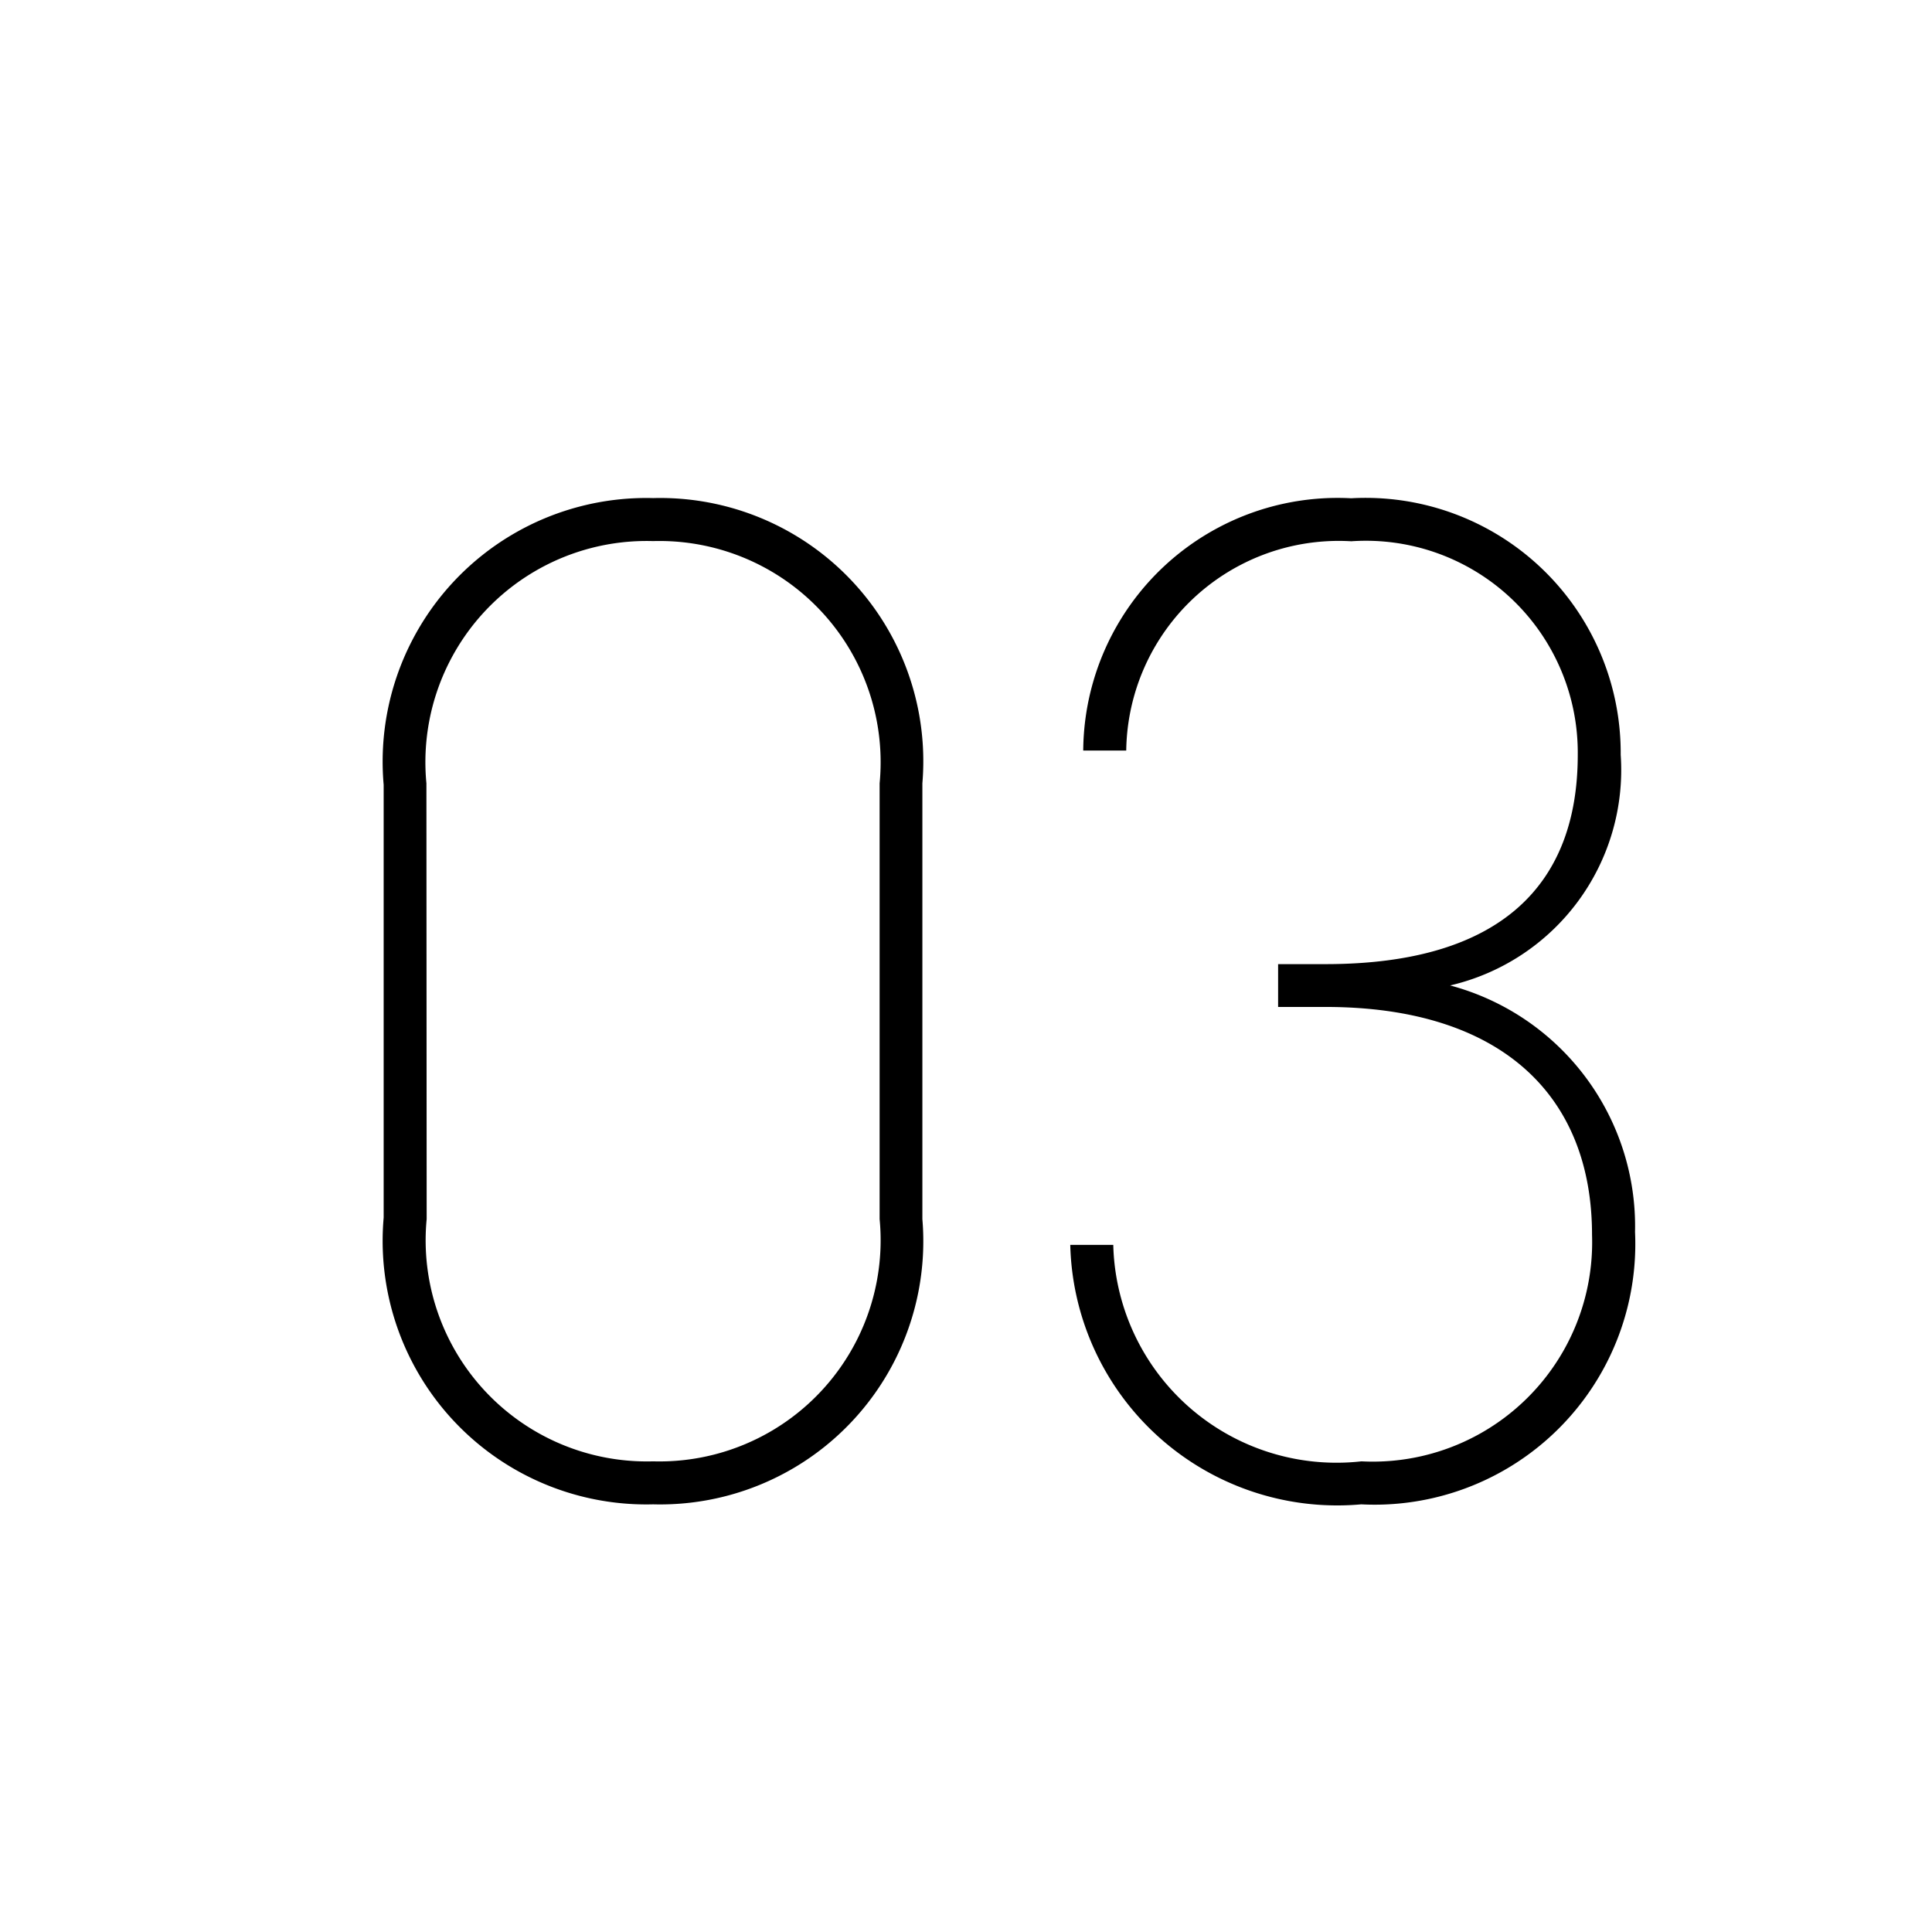 <svg xmlns="http://www.w3.org/2000/svg" width="31" height="31" viewBox="0 0 31 31">
  <g id="グループ_80562" data-name="グループ 80562" transform="translate(-410 -3942)">
    <rect id="長方形_33079" data-name="長方形 33079" width="31" height="31" transform="translate(410 3942)" fill="#fff"/>
    <path id="パス_272" data-name="パス 272" d="M-1.2-4.439v-6.992A4.223,4.223,0,0,0-5.52-16.008a4.23,4.23,0,0,0-4.324,4.6v6.946A4.23,4.23,0,0,0-5.52.138,4.223,4.223,0,0,0-1.2-4.439Zm-7.958-6.992A3.549,3.549,0,0,1-5.52-15.318a3.549,3.549,0,0,1,3.634,3.887v6.992A3.549,3.549,0,0,1-5.52-.552,3.549,3.549,0,0,1-9.154-4.439ZM4.508-7.843h.759c2.829,0,4.278,1.426,4.278,3.657a3.52,3.52,0,0,1-3.7,3.634A3.584,3.584,0,0,1,1.863-4.025h-.69A4.285,4.285,0,0,0,5.842.138a4.183,4.183,0,0,0,4.393-4.37A4,4,0,0,0,7.268-8.188a3.549,3.549,0,0,0,2.737-3.7,4.094,4.094,0,0,0-4.324-4.117,4.082,4.082,0,0,0-4.3,4.048h.69a3.41,3.41,0,0,1,3.611-3.358,3.4,3.4,0,0,1,3.634,3.427c0,2.07-1.219,3.358-4.048,3.358H4.508Z" transform="translate(426 3966)"/>
  </g>
</svg>
